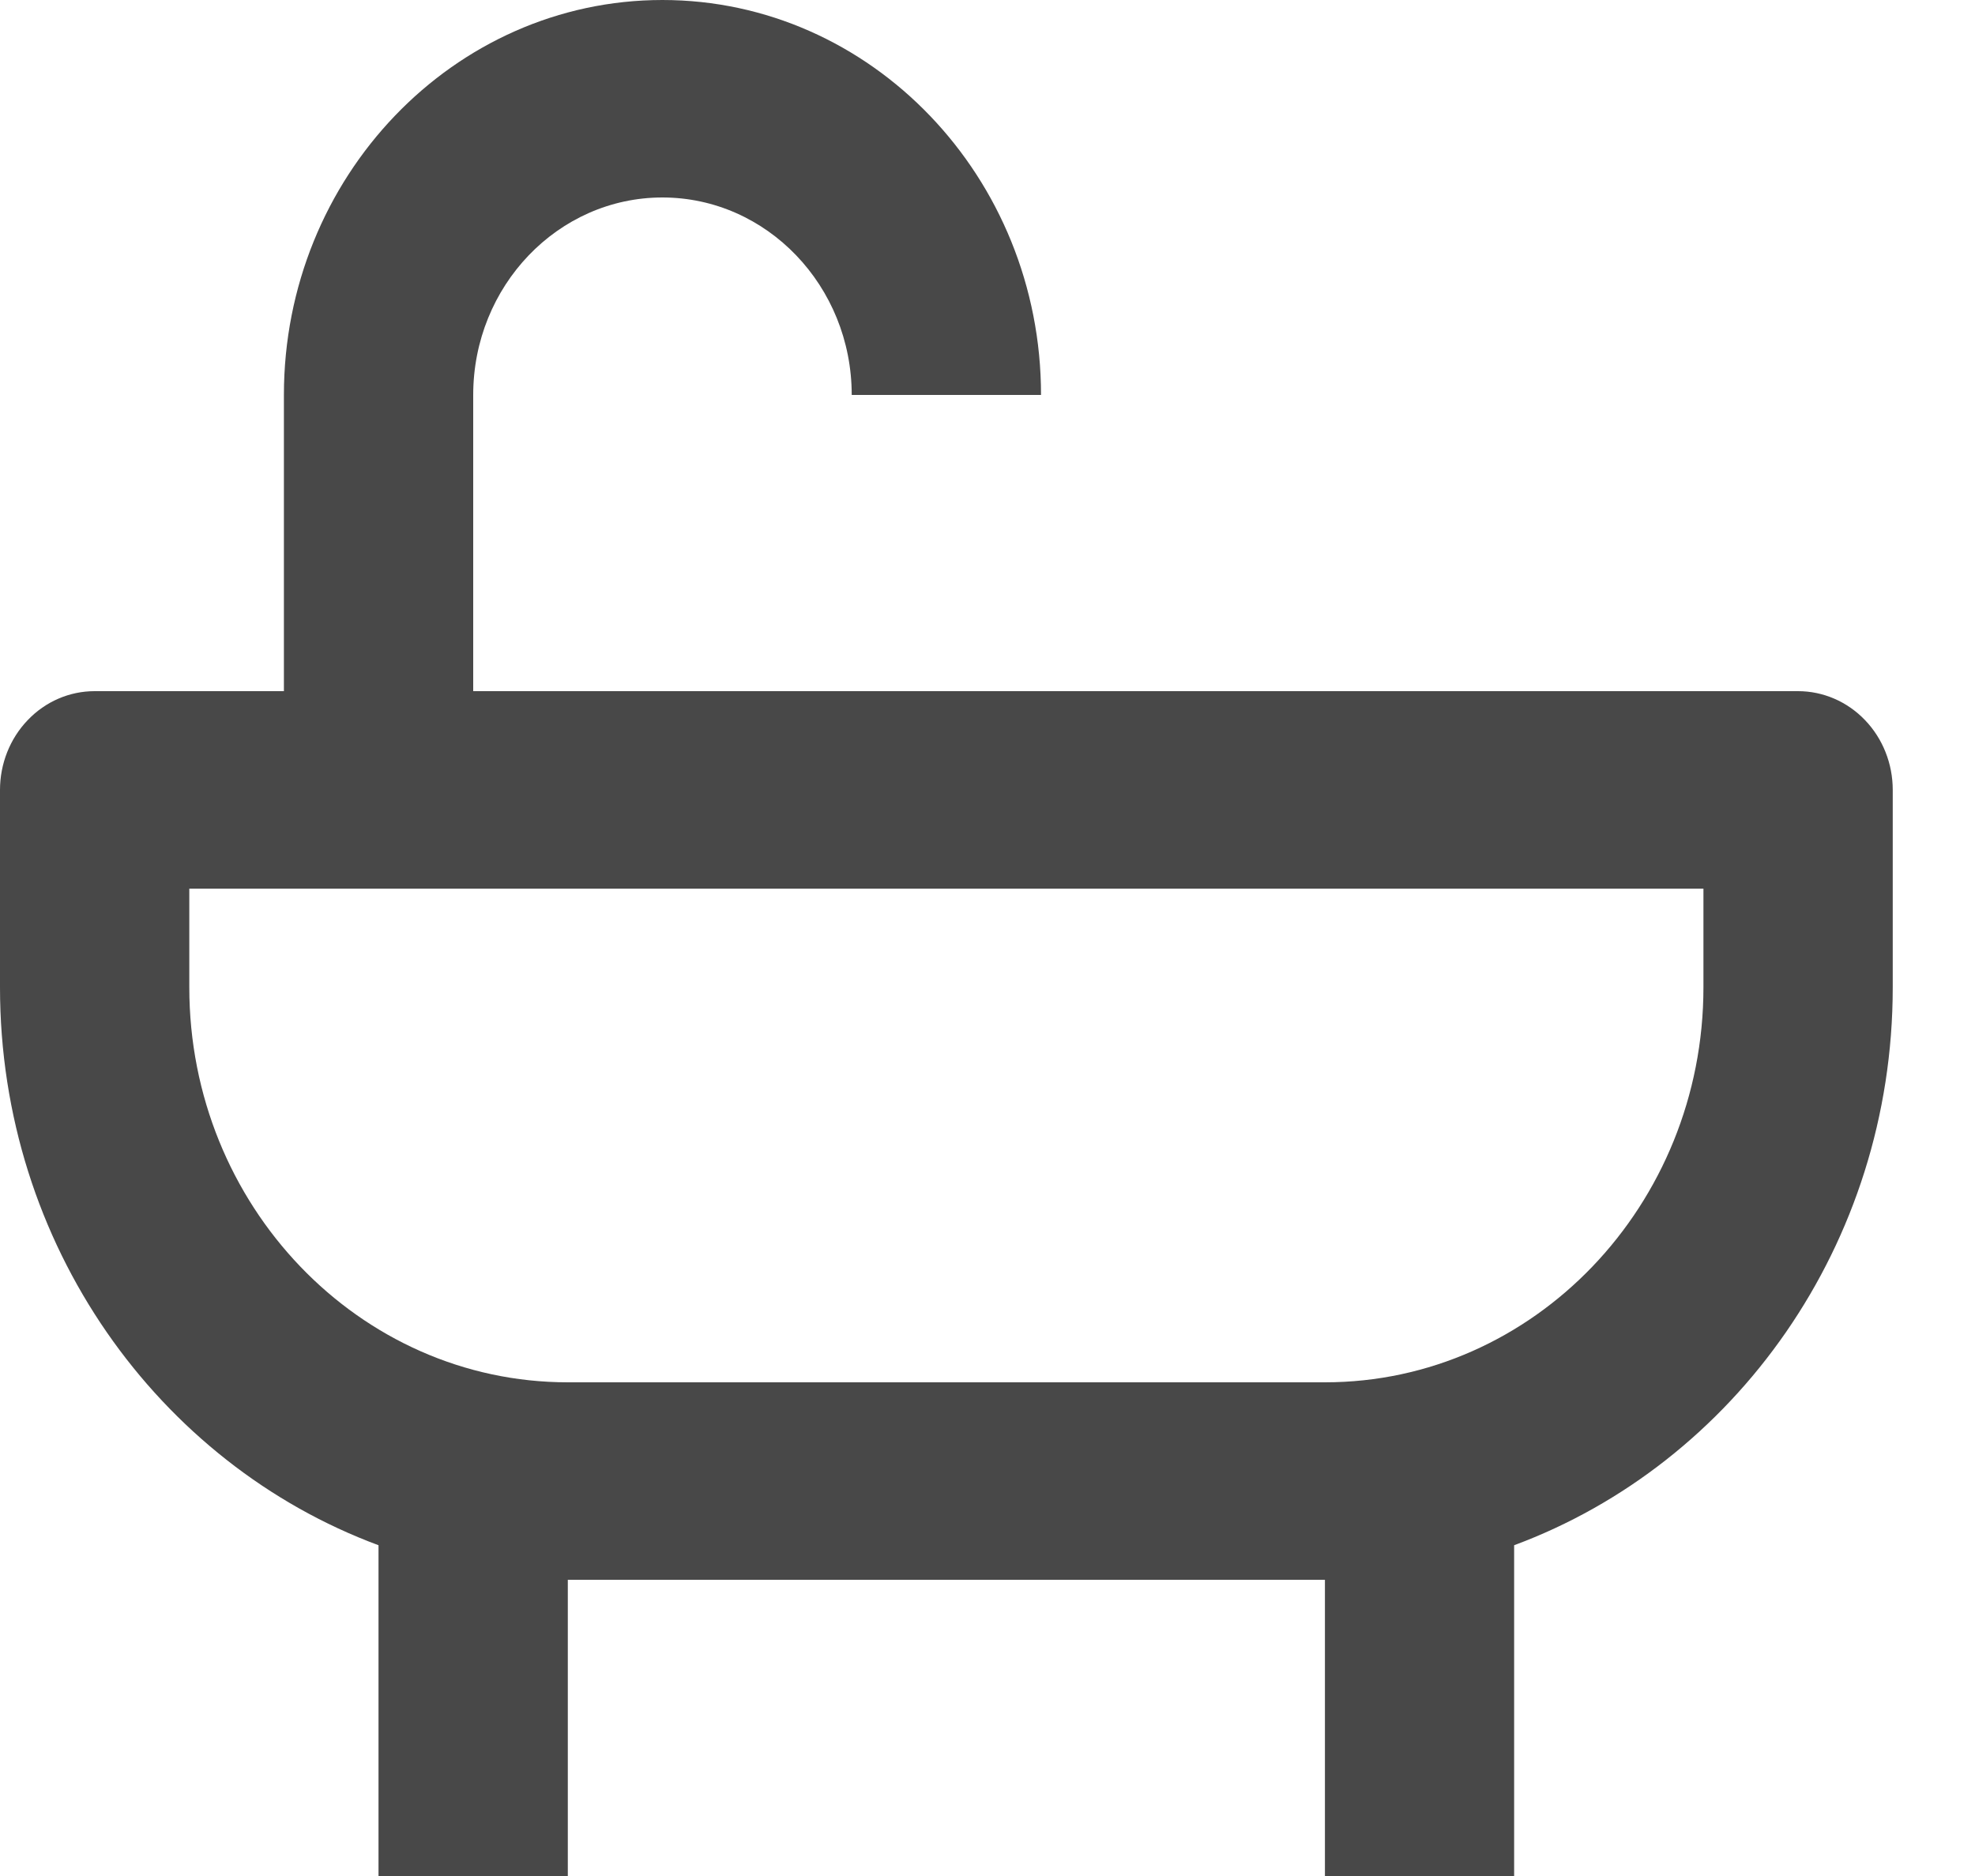 <svg width="20" height="19" viewBox="0 0 20 19" fill="none" xmlns="http://www.w3.org/2000/svg">
<path d="M18.208 7H4.792V4C4.792 2.897 5.651 2 6.708 2C7.765 2 8.625 2.897 8.625 4H10.542C10.542 1.794 8.822 0 6.708 0C4.594 0 2.875 1.794 2.875 4V7H0.958C0.704 7 0.46 7.105 0.281 7.293C0.101 7.48 0 7.735 0 8V10C0 12.606 1.604 14.823 3.833 15.65V19H5.75V16H13.417V19H15.333V15.65C17.562 14.823 19.167 12.606 19.167 10V8C19.167 7.735 19.066 7.48 18.886 7.293C18.706 7.105 18.462 7 18.208 7ZM17.25 10C17.25 12.206 15.531 14 13.417 14H5.75C3.636 14 1.917 12.206 1.917 10V9H17.25V10Z" fill="#484848"/>
</svg>
